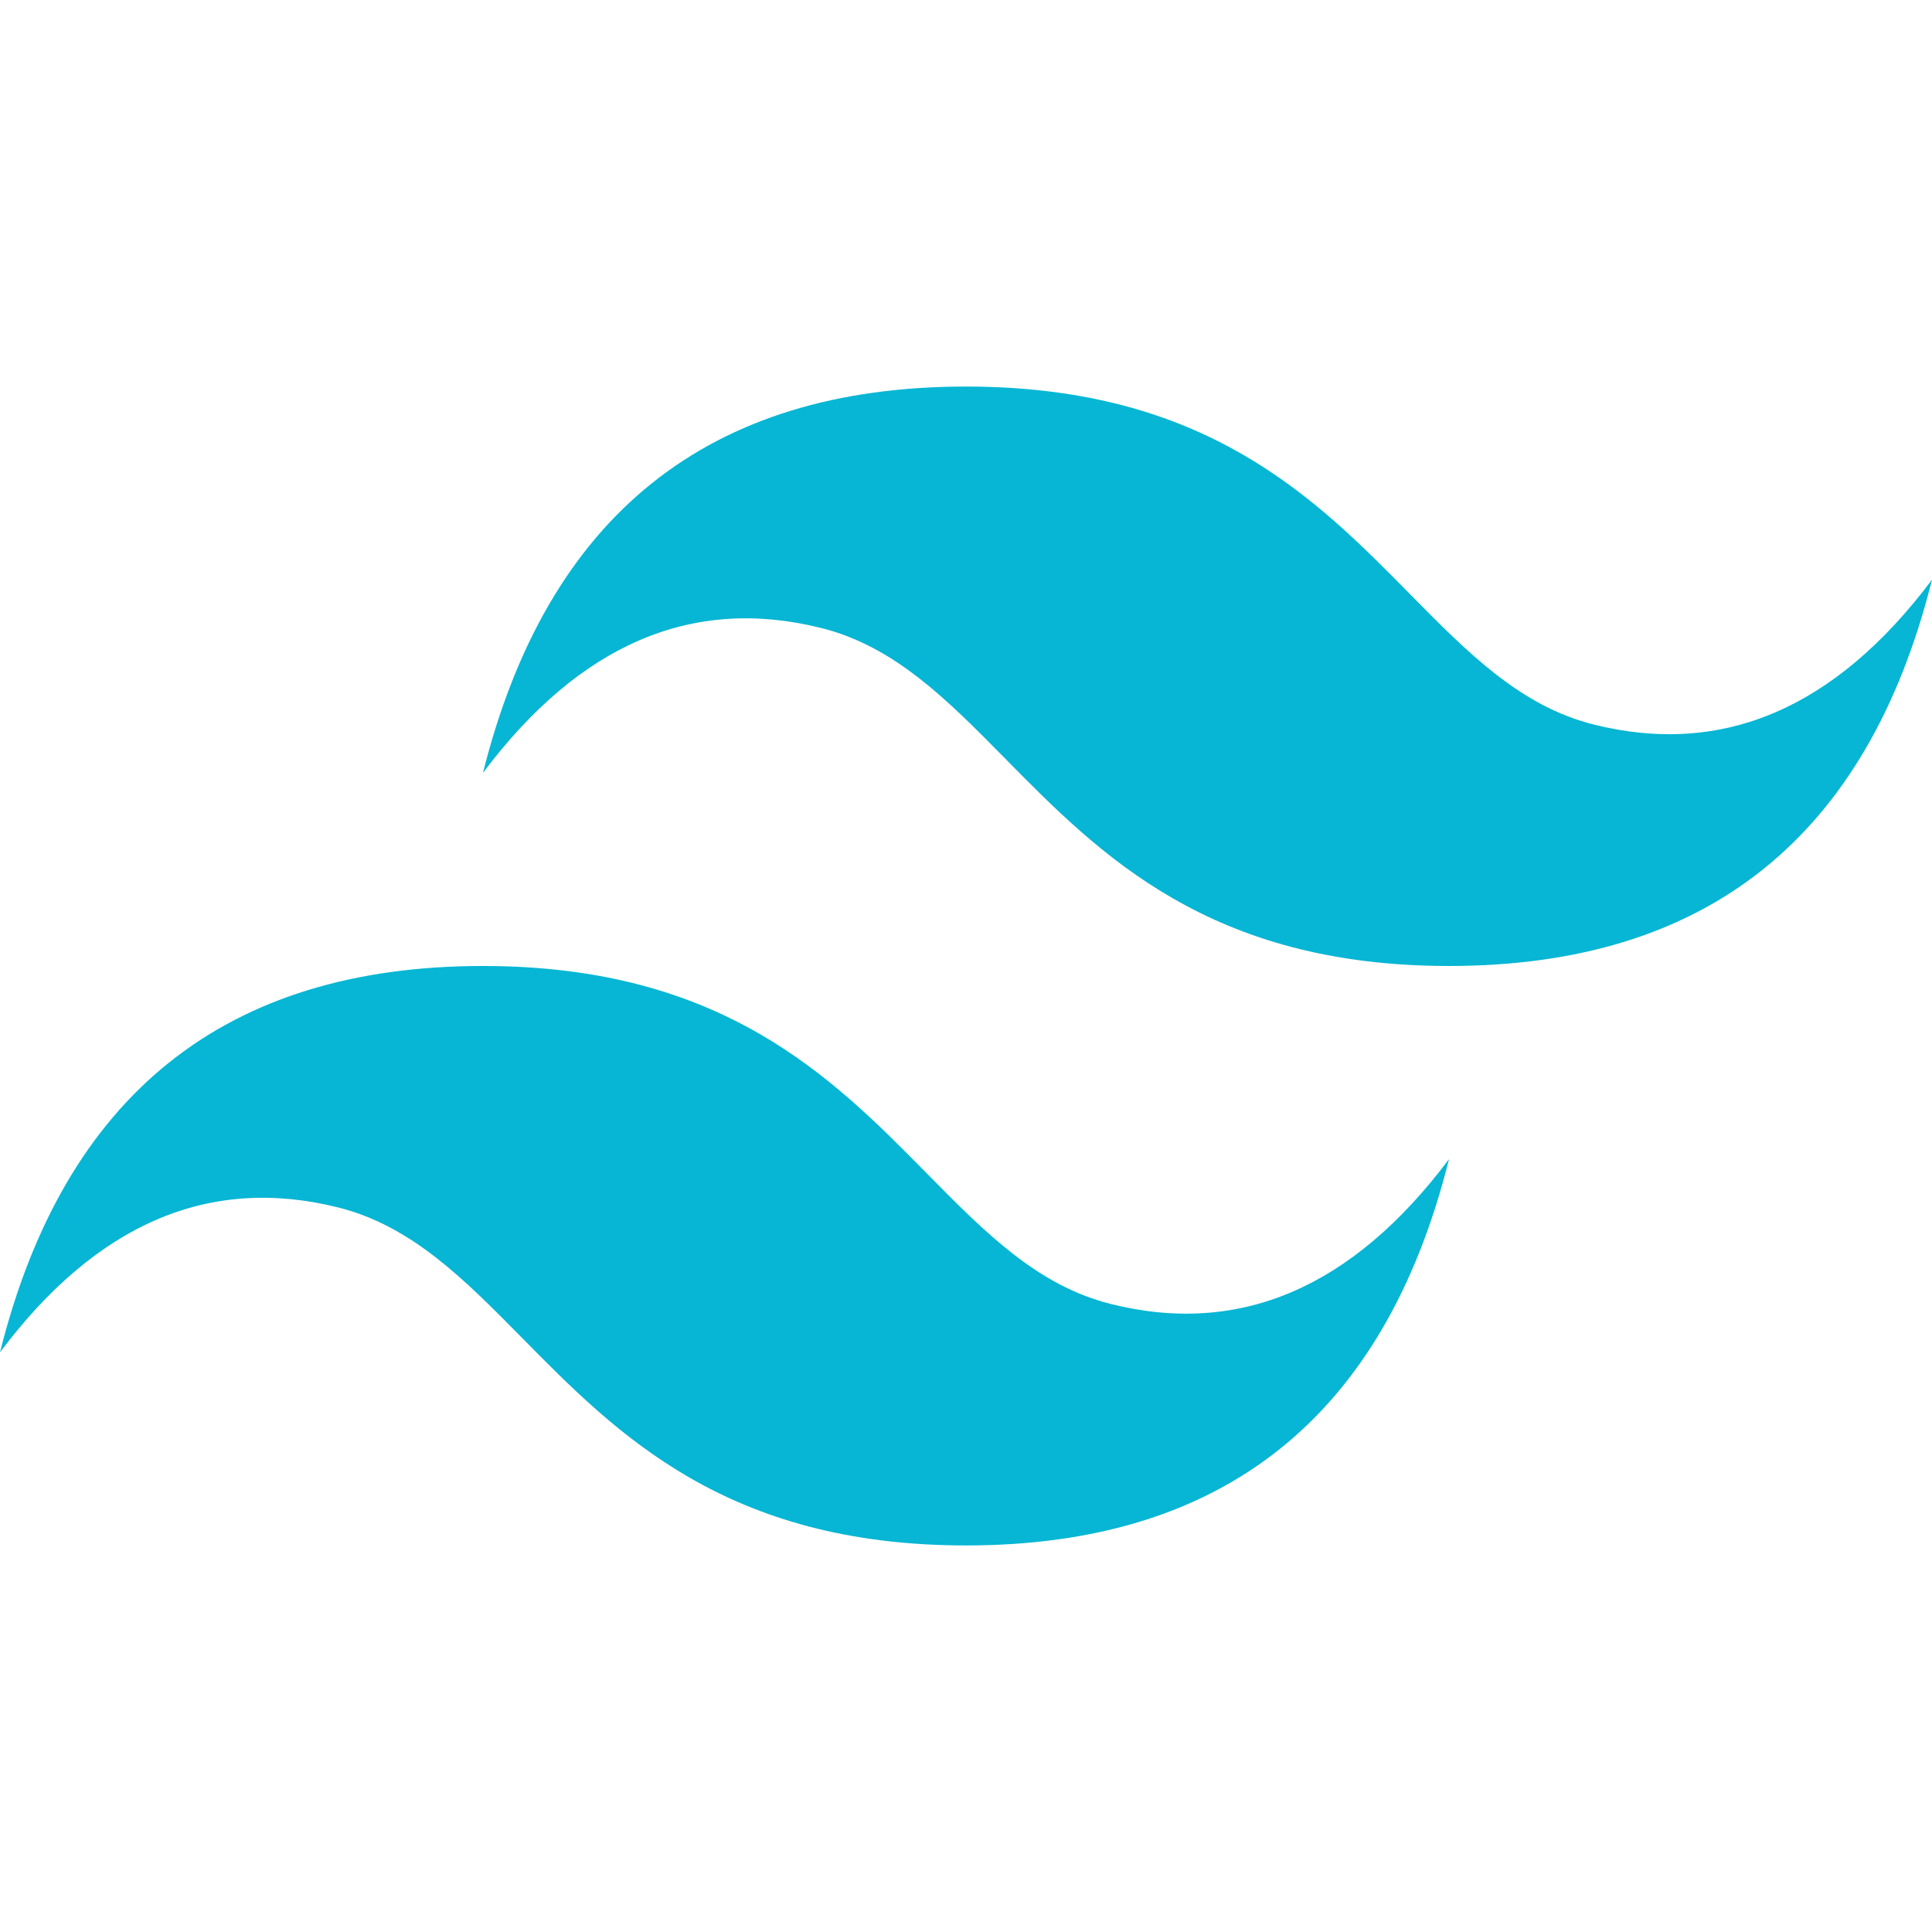 <svg height="65" viewBox=".15 .13 799.7 479.69" width="65" xmlns="http://www.w3.org/2000/svg"><path d="m400 .13c-106.63 0-173.27 53.3-199.93 159.89 39.99-53.3 86.64-73.28 139.95-59.96 30.42 7.6 52.16 29.67 76.23 54.09 39.2 39.78 84.57 85.82 183.68 85.82 106.62 0 173.27-53.3 199.92-159.9-39.98 53.3-86.63 73.29-139.95 59.97-30.41-7.6-52.15-29.67-76.22-54.09-39.2-39.78-84.58-85.82-183.68-85.82zm-199.93 239.84c-106.62 0-173.27 53.3-199.92 159.9 39.98-53.3 86.63-73.29 139.95-59.96 30.41 7.61 52.15 29.67 76.22 54.08 39.2 39.78 84.58 85.83 183.68 85.83 106.63 0 173.27-53.3 199.93-159.9-39.99 53.3-86.64 73.29-139.95 59.96-30.42-7.59-52.16-29.67-76.23-54.08-39.2-39.78-84.57-85.83-183.68-85.83z" fill="#06b6d4"/></svg>
